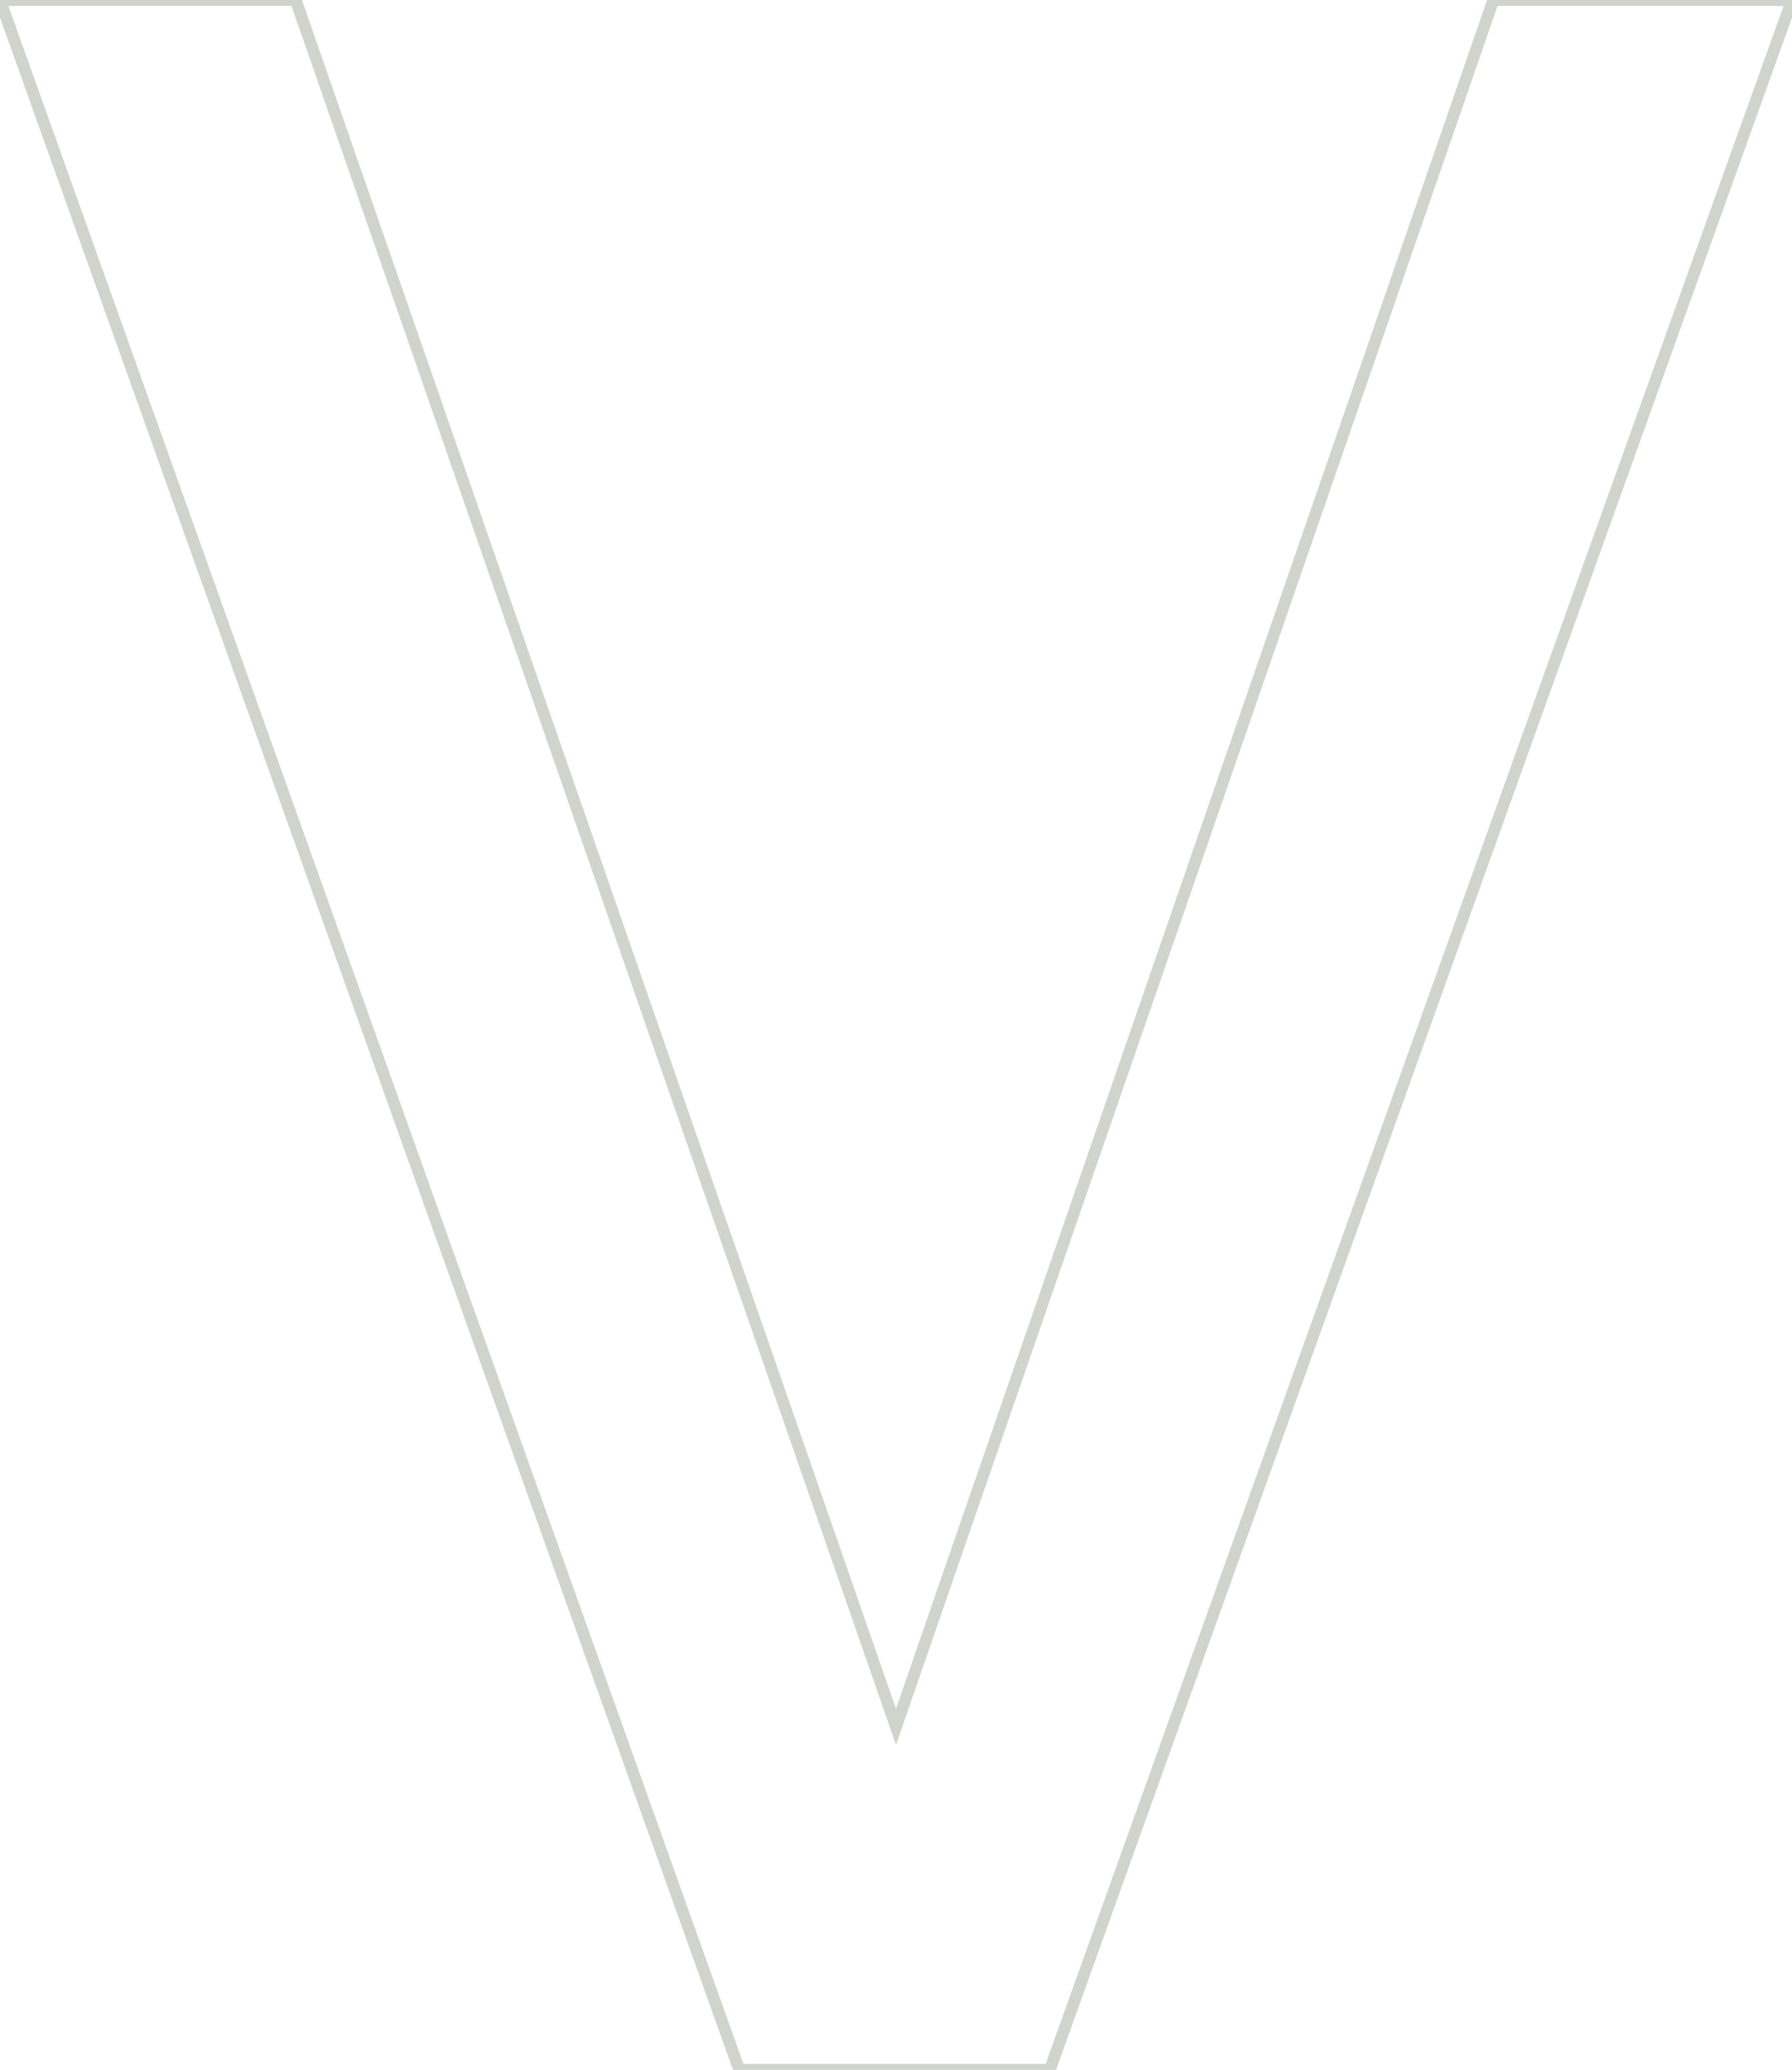 <?xml version="1.0" encoding="UTF-8"?> <svg xmlns="http://www.w3.org/2000/svg" width="303" height="350" viewBox="0 0 303 350" fill="none"> <path d="M177.5 350V351H178.204L178.441 350.338L177.5 350ZM125 350L124.058 350.336L124.295 351H125V350ZM0 -2.28882e-05V-1H-1.419L-0.942 0.336L0 -2.28882e-05ZM50 -2.28882e-05L50.945 -0.328L50.711 -1H50V-2.28882e-05ZM151.5 292L150.555 292.328L151.502 295.052L152.445 292.327L151.5 292ZM252.5 -2.28882e-05V-1H251.788L251.555 -0.327L252.5 -2.28882e-05ZM303 -2.28882e-05L303.941 0.338L304.421 -1H303V-2.28882e-05ZM177.5 349H125V351H177.5V349ZM125.942 349.664L0.942 -0.336L-0.942 0.336L124.058 350.336L125.942 349.664ZM0 1H50V-1H0V1ZM49.055 0.328L150.555 292.328L152.445 291.672L50.945 -0.328L49.055 0.328ZM152.445 292.327L253.445 0.327L251.555 -0.327L150.555 291.673L152.445 292.327ZM252.5 1H303V-1H252.5V1ZM302.059 -0.338L176.559 349.662L178.441 350.338L303.941 0.338L302.059 -0.338Z" fill="#617056" fill-opacity="0.3"></path> </svg> 